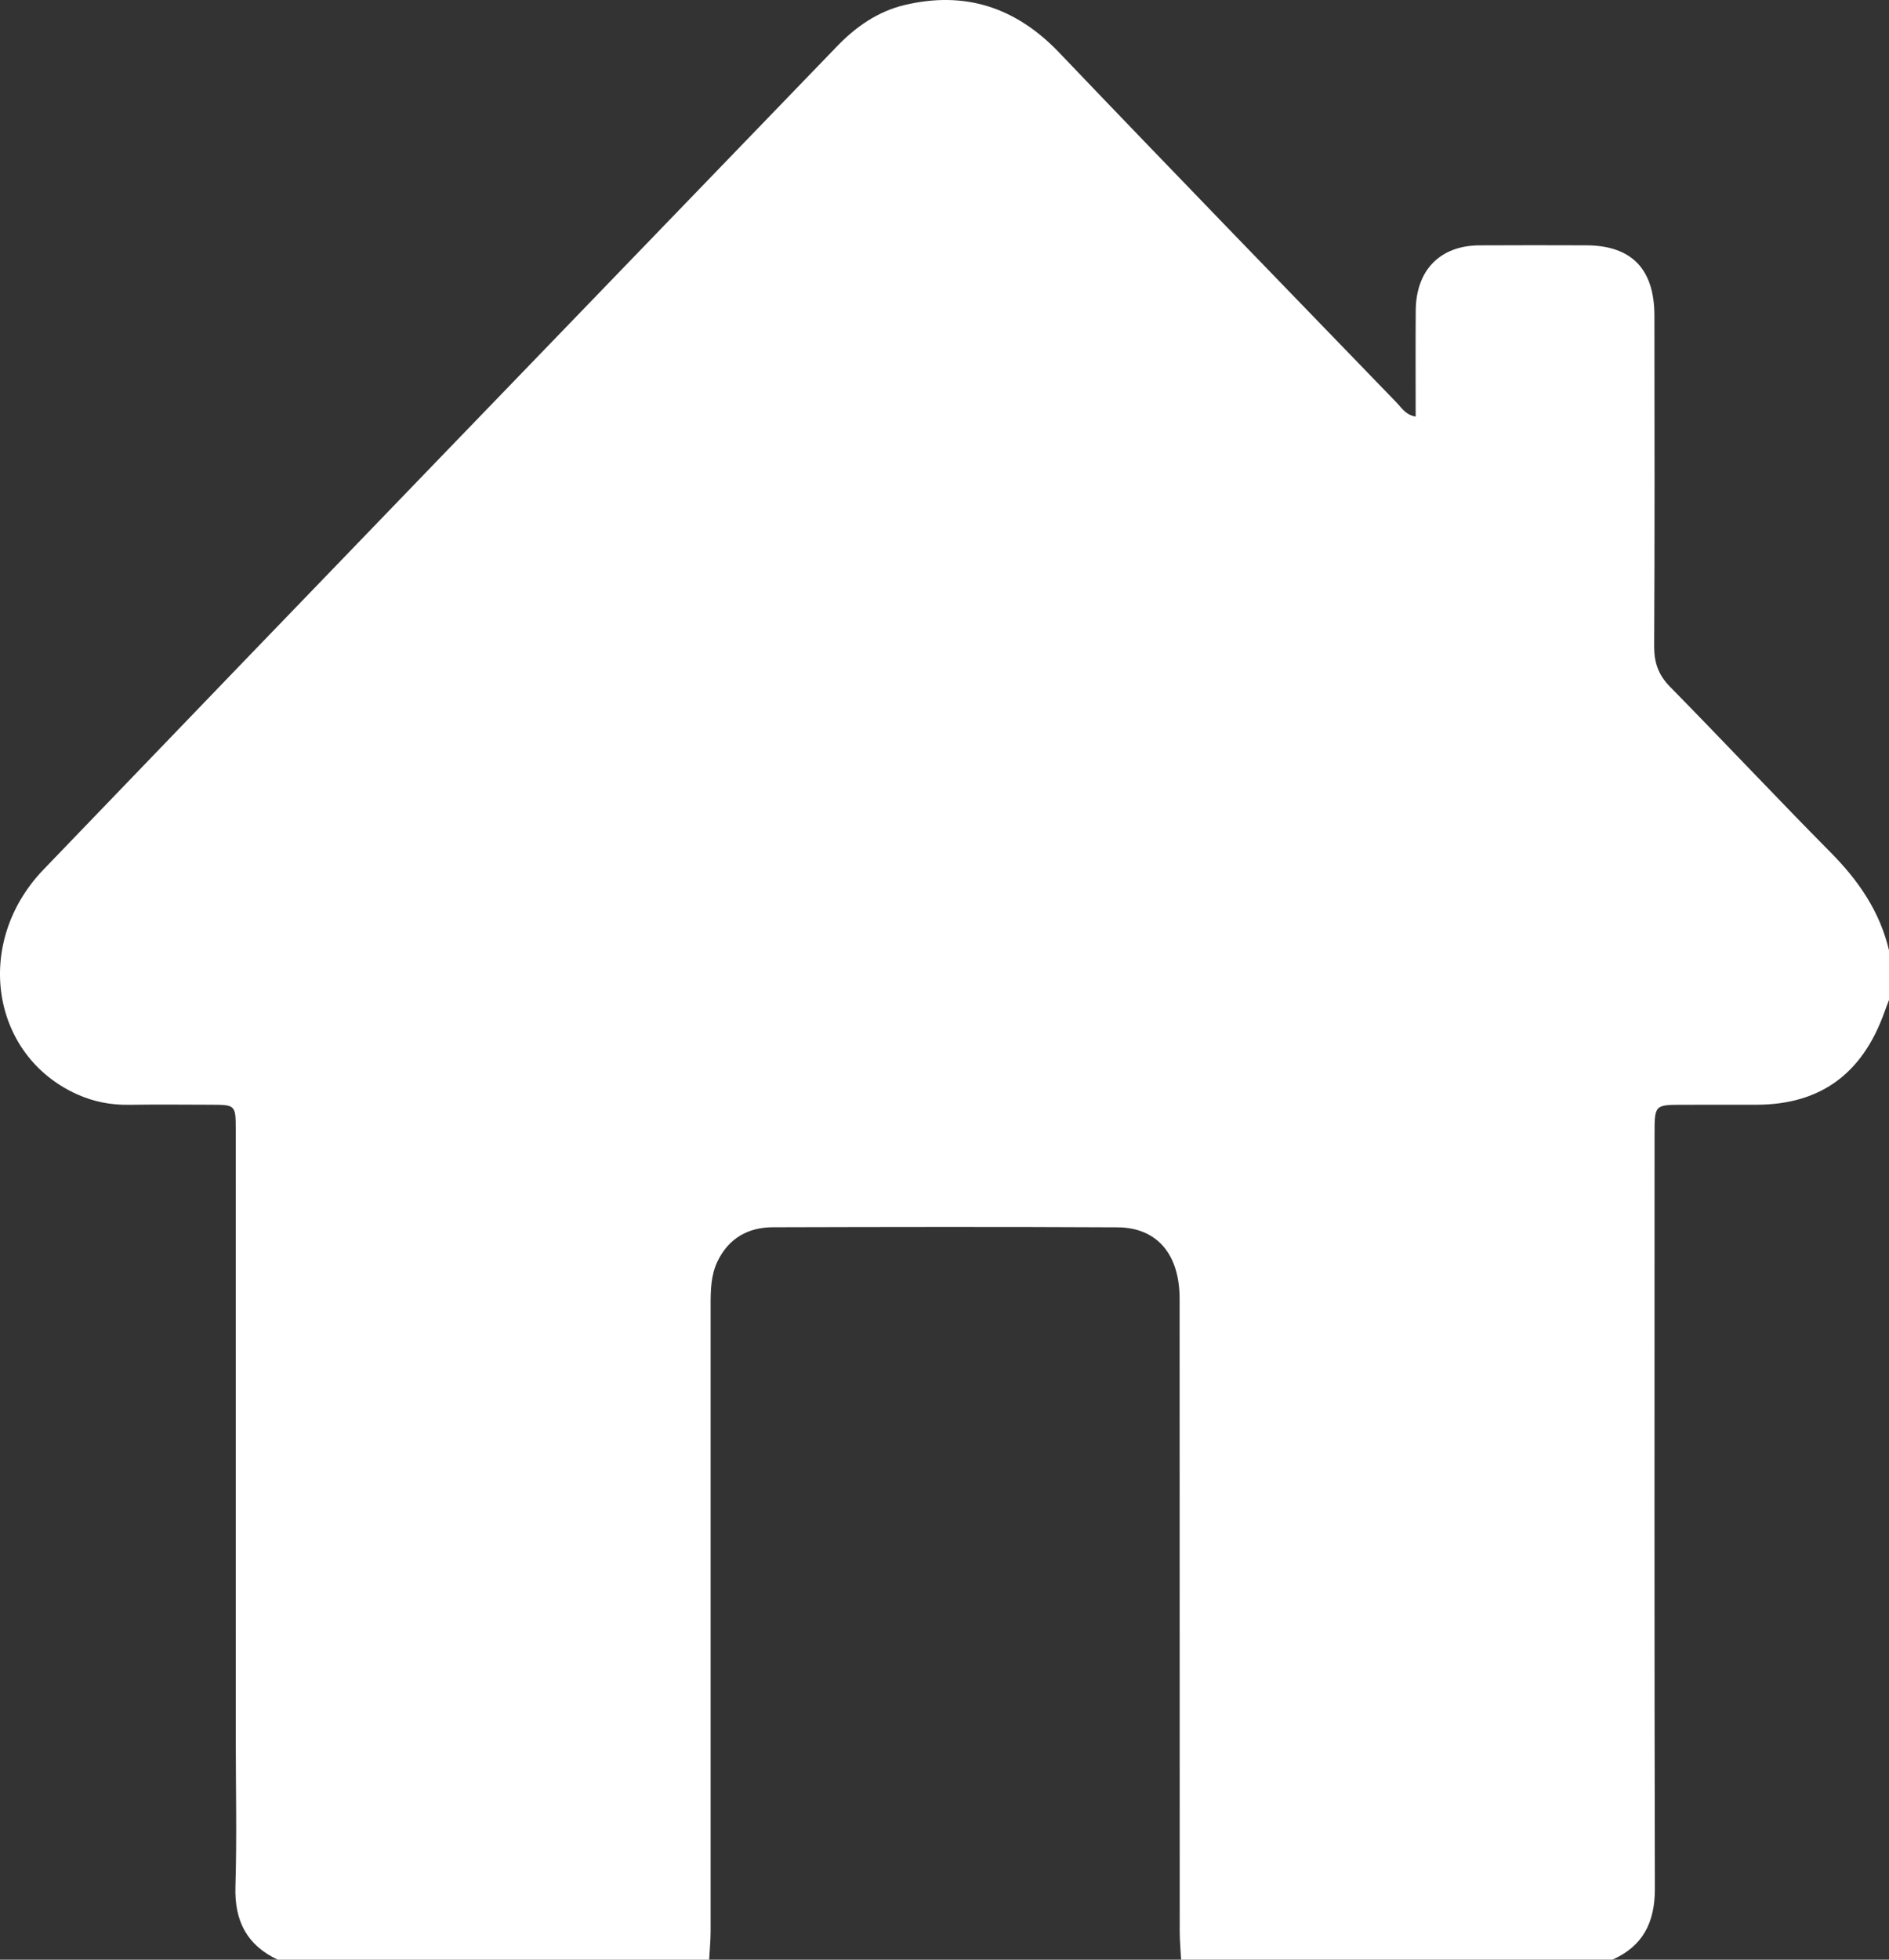 <svg width="54" height="56" viewBox="0 0 54 56" fill="none" xmlns="http://www.w3.org/2000/svg">
<rect x="0" y="0" width="54" height="56" fill="#333333" stroke="none"/>
<path d="M46.094 55.999C41.984 55.999 37.873 55.999 33.763 55.999C33.749 55.728 33.724 55.455 33.724 55.184C33.722 49.159 33.723 43.136 33.721 37.111C33.721 35.844 33.078 35.078 31.944 35.072C28.661 35.055 25.377 35.061 22.094 35.07C21.394 35.072 20.832 35.376 20.509 36.049C20.325 36.432 20.314 36.854 20.314 37.275C20.316 43.245 20.316 49.215 20.314 55.185C20.314 55.456 20.286 55.729 20.272 56C16.162 56 12.05 56 7.94 56C7.073 55.593 6.699 54.911 6.73 53.912C6.773 52.512 6.74 51.108 6.74 49.706C6.74 43.897 6.74 38.088 6.739 32.279C6.739 31.584 6.726 31.571 6.06 31.569C5.27 31.567 4.479 31.559 3.689 31.571C3.17 31.579 2.677 31.484 2.203 31.271C-0.26 30.161 -0.769 26.943 1.243 24.849C8.794 16.993 16.366 9.16 23.932 1.319C24.476 0.755 25.106 0.322 25.861 0.143C27.575 -0.263 29.029 0.196 30.279 1.504C33.48 4.855 36.709 8.179 39.929 11.51C40.069 11.654 40.179 11.854 40.469 11.905C40.469 10.871 40.463 9.875 40.471 8.878C40.478 7.721 41.163 7.019 42.288 7.011C43.306 7.005 44.326 7.007 45.344 7.01C46.639 7.015 47.293 7.684 47.294 9.019C47.297 12.169 47.304 15.319 47.287 18.471C47.285 18.944 47.413 19.292 47.741 19.626C49.283 21.195 50.789 22.801 52.337 24.364C53.123 25.159 53.736 26.039 54 27.156C54 27.629 54 28.103 54 28.576C53.955 28.694 53.908 28.812 53.866 28.932C53.234 30.693 52.032 31.564 50.218 31.569C49.516 31.571 48.815 31.569 48.112 31.57C47.3 31.571 47.298 31.571 47.298 32.417C47.298 39.603 47.29 46.791 47.307 53.977C47.309 54.949 46.954 55.617 46.094 55.999Z" fill="white"/>
</svg>
